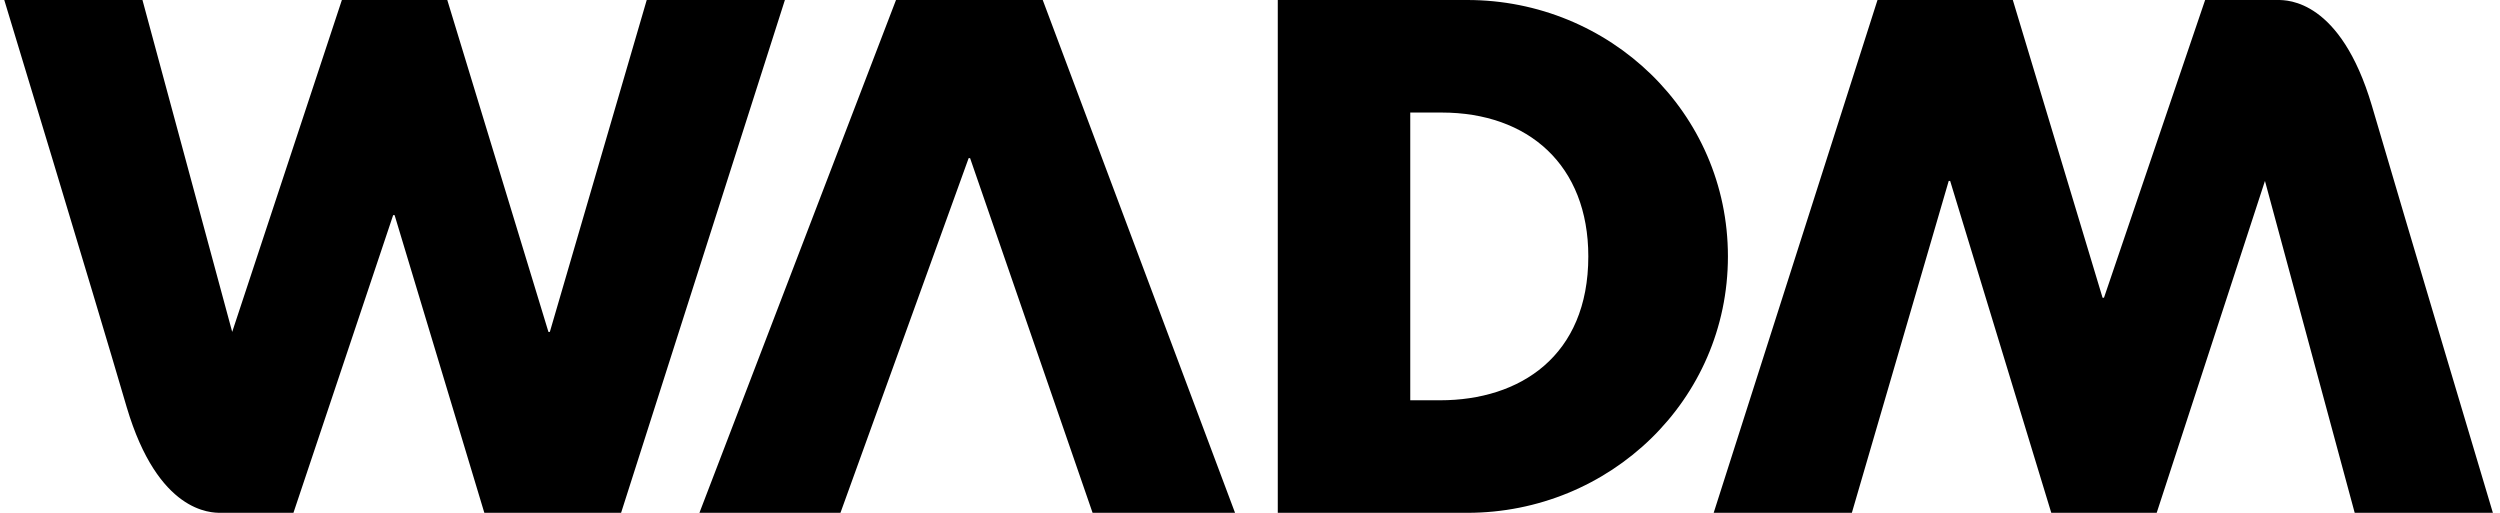<svg width="117" height="24" xmlns="http://www.w3.org/2000/svg"><path d="M10.867 15.533L16 0h4.933l4.734 15.533h.066L30.267 0h6.466l-7.666 24h-6.4l-4.2-13.933H18.4L13.733 24h-3.4c-.466 0-2.933 0-4.4-4.933C4.333 13.6.2 0 .2 0h6.467l4.2 15.533zM106 8.467L100.933 24H96L91.267 8.467H91.2L86.667 24H80.2l7.667-24H94.2l4.2 13.933h.067L103.2 0h3.4c.467 0 2.933 0 4.4 4.933C112.6 10.4 116.667 24 116.667 24H110.2L106 8.467zM59.8 0h8.867c6.666 0 12.2 5.267 12.2 12s-5.534 12-12.2 12H59.8V0zM66 18.733h1.4c3.733 0 6.933-2.066 6.933-6.733 0-4.267-2.8-6.733-6.866-6.733H66v13.466zM48.8 0h-6.867l-9.2 24h6.6l6-16.6h.067L51.133 24H57.8z"/></svg>